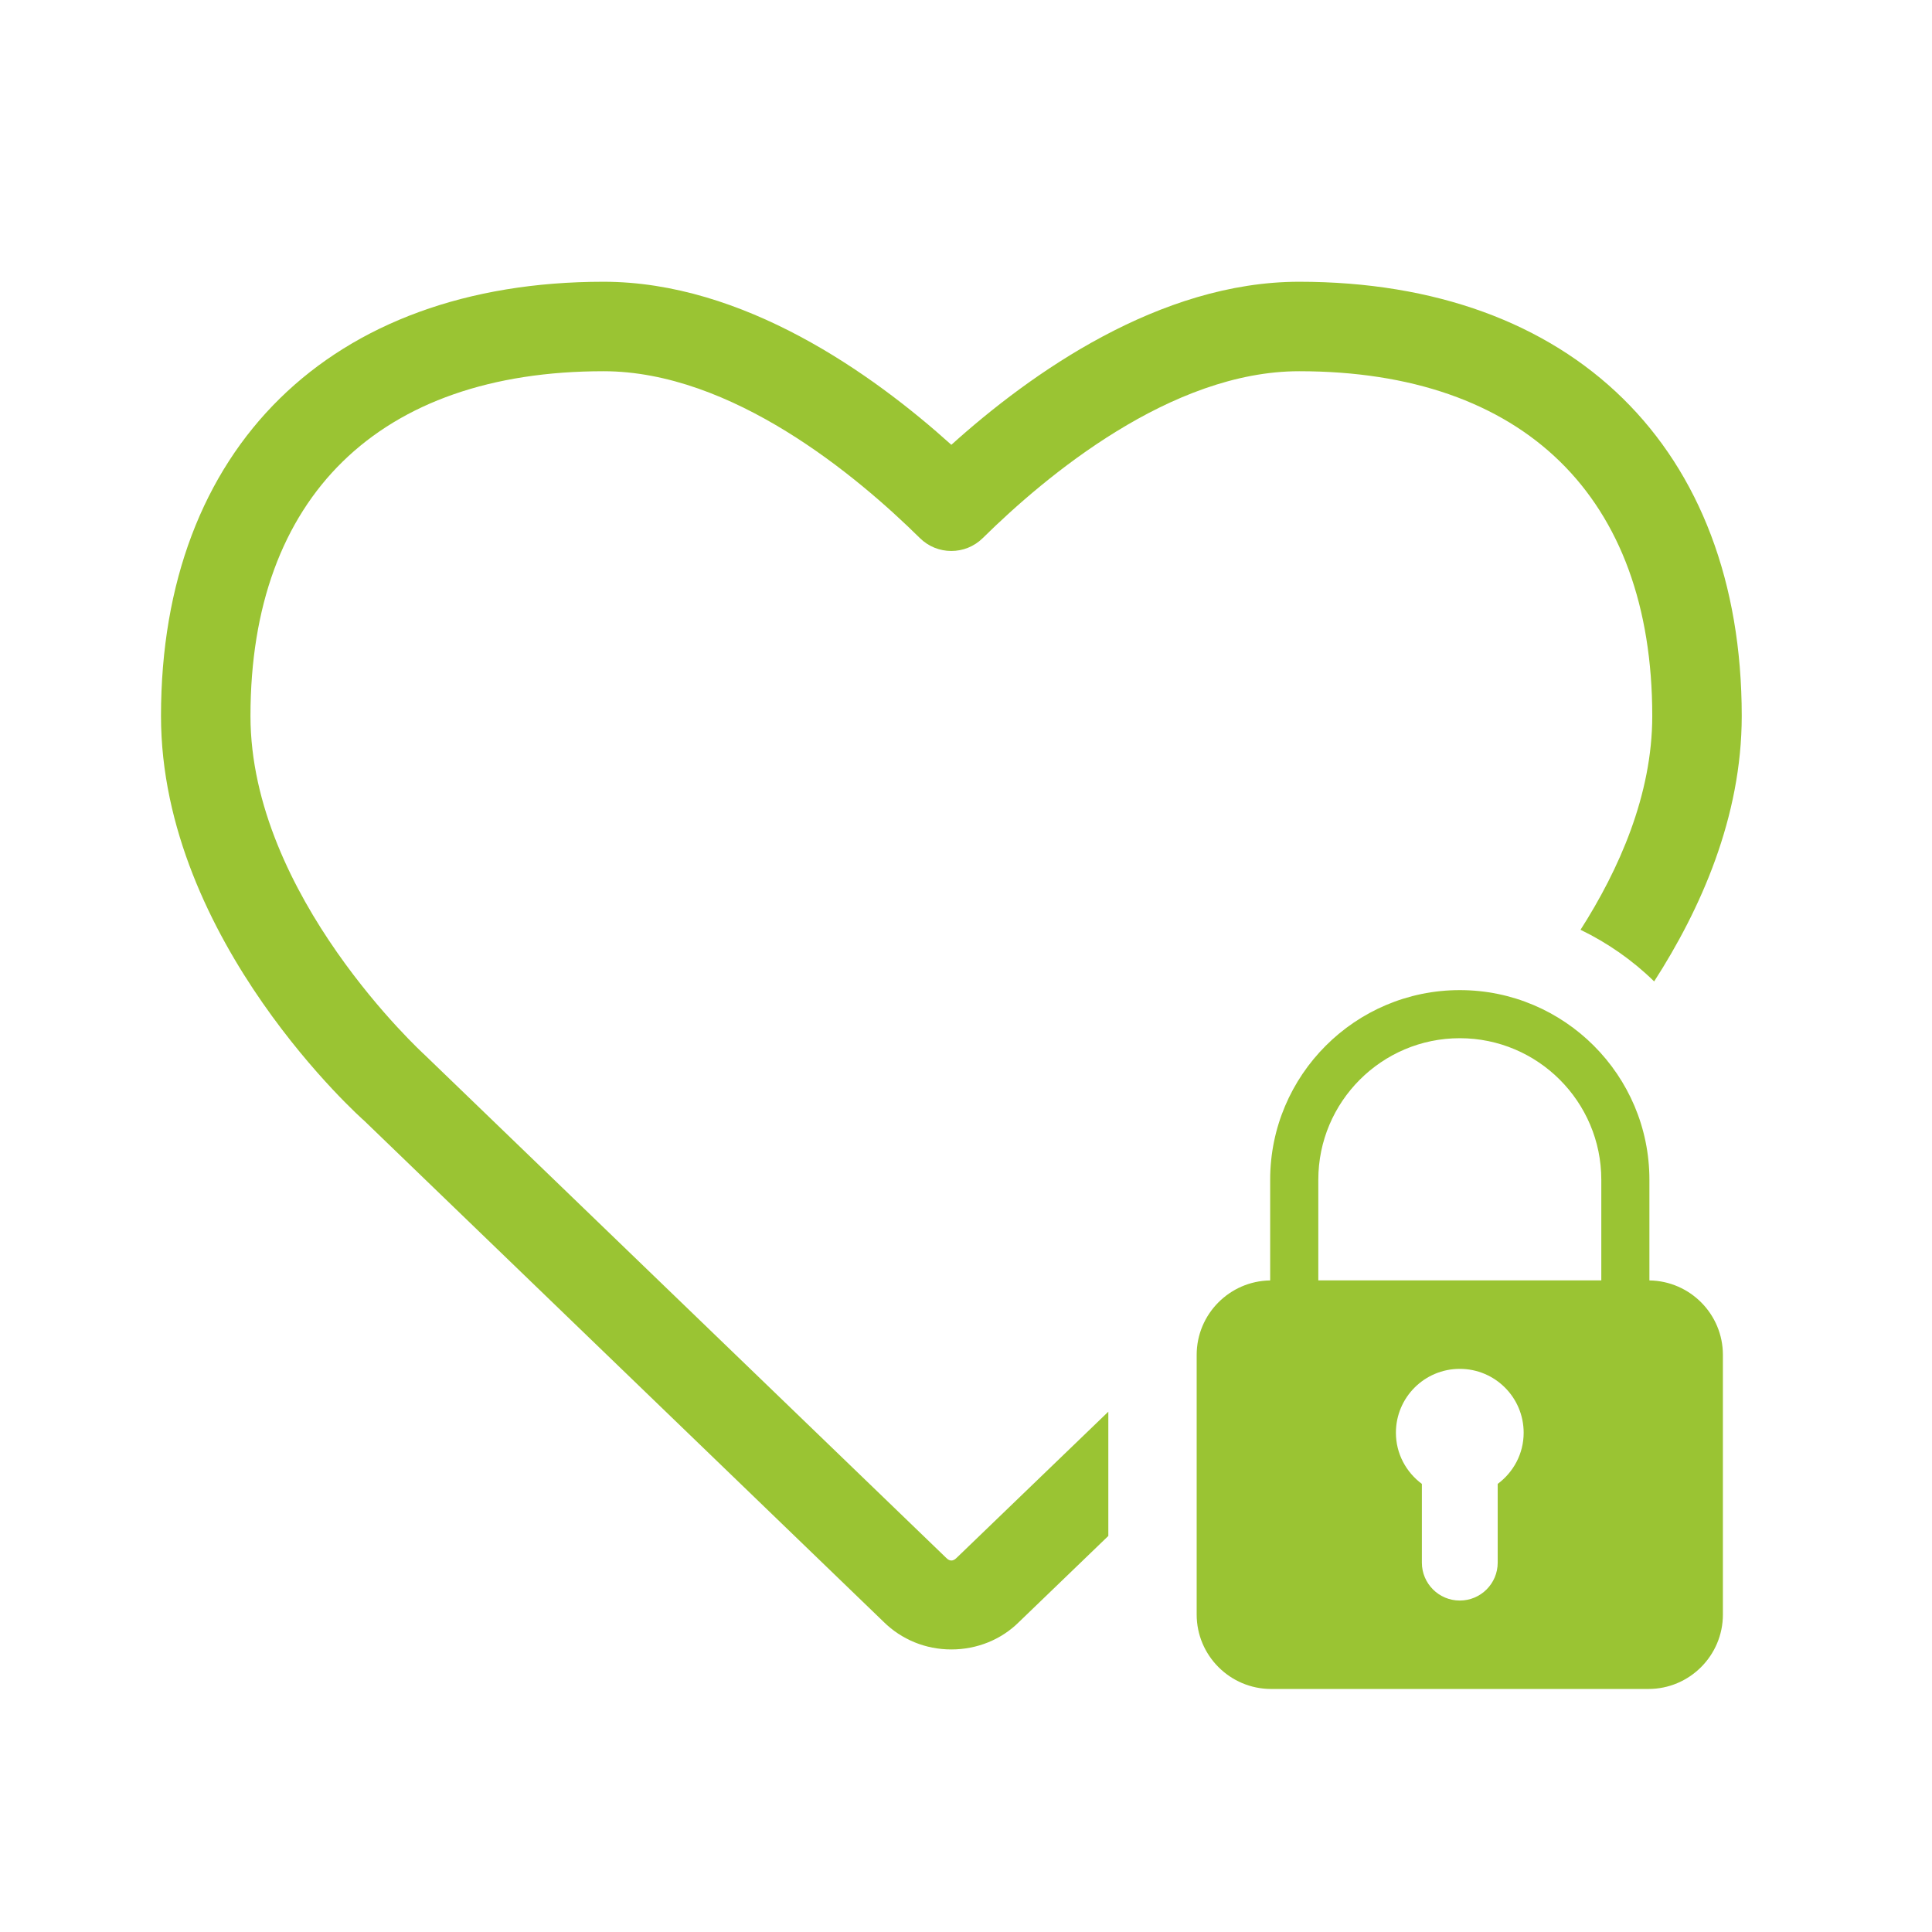 <?xml version="1.0" encoding="UTF-8"?>
<svg width="48px" height="48px" viewBox="0 0 48 48" version="1.1" xmlns="http://www.w3.org/2000/svg" xmlns:xlink="http://www.w3.org/1999/xlink">
    <!-- Generator: Sketch 46.2 (44496) - http://www.bohemiancoding.com/sketch -->
    <title>Icon/Insurance/Life</title>
    <desc>Created with Sketch.</desc>
    <defs></defs>
    <g id="Symbols" stroke="none" stroke-width="1" fill="none" fill-rule="evenodd">
        <g fill='#9AC433' id="Icon/Insurance/Life">

        <path d="M27.536,35.073 L23.761,38.71 C23.681,38.789 23.595,38.792 23.515,38.711 C23.51,38.706 23.504,38.701 23.499,38.696 L10.557,26.214 C10.515,26.175 6.223,22.254 6.223,17.788 C6.223,12.344 9.42,9.223 14.994,9.223 C18.182,9.223 21.287,11.821 22.855,13.369 C23.286,13.795 23.983,13.796 24.416,13.369 C25.986,11.821 29.093,9.223 32.278,9.223 C37.852,9.223 41.05,12.344 41.05,17.788 C41.05,19.753 40.219,21.611 39.268,23.1 C39.946,23.429 40.564,23.861 41.097,24.383 C42.25,22.593 43.273,20.302 43.273,17.788 C43.273,11.134 39.06,7 32.278,7 C28.808,7 25.6,9.281 23.636,11.051 C21.672,9.281 18.467,7 14.994,7 C8.212,7 4,11.134 4,17.788 C4,23.383 9.044,27.844 9.054,27.849 L21.949,40.29 C22.398,40.735 22.996,40.98 23.636,40.98 C24.28,40.98 24.882,40.732 25.318,40.297 L27.536,38.16 L27.536,35.073 Z M39.784,31.811 L32.753,31.811 L32.753,29.31 C32.753,27.372 34.329,25.794 36.268,25.794 C38.207,25.794 39.784,27.372 39.784,29.31 L39.784,31.811 Z M37.21,36.867 L37.21,38.823 C37.21,39.343 36.789,39.765 36.268,39.765 C35.748,39.765 35.326,39.343 35.326,38.823 L35.326,36.867 C34.937,36.578 34.681,36.119 34.681,35.596 C34.681,34.719 35.391,34.009 36.268,34.009 C37.144,34.009 37.855,34.719 37.855,35.596 C37.855,36.119 37.599,36.578 37.21,36.867 L37.21,36.867 Z M40.979,31.812 L40.979,29.31 C40.979,26.712 38.866,24.599 36.268,24.599 C33.671,24.599 31.557,26.712 31.557,29.31 L31.557,31.812 C30.549,31.826 29.731,32.649 29.731,33.662 L29.731,40.113 C29.731,41.132 30.561,41.962 31.581,41.962 L40.955,41.962 C41.975,41.962 42.805,41.132 42.805,40.113 L42.805,33.662 C42.805,32.649 41.988,31.826 40.979,31.812 L40.979,31.812 Z" id="path-1"></path>

        </g>
    </g>
</svg>